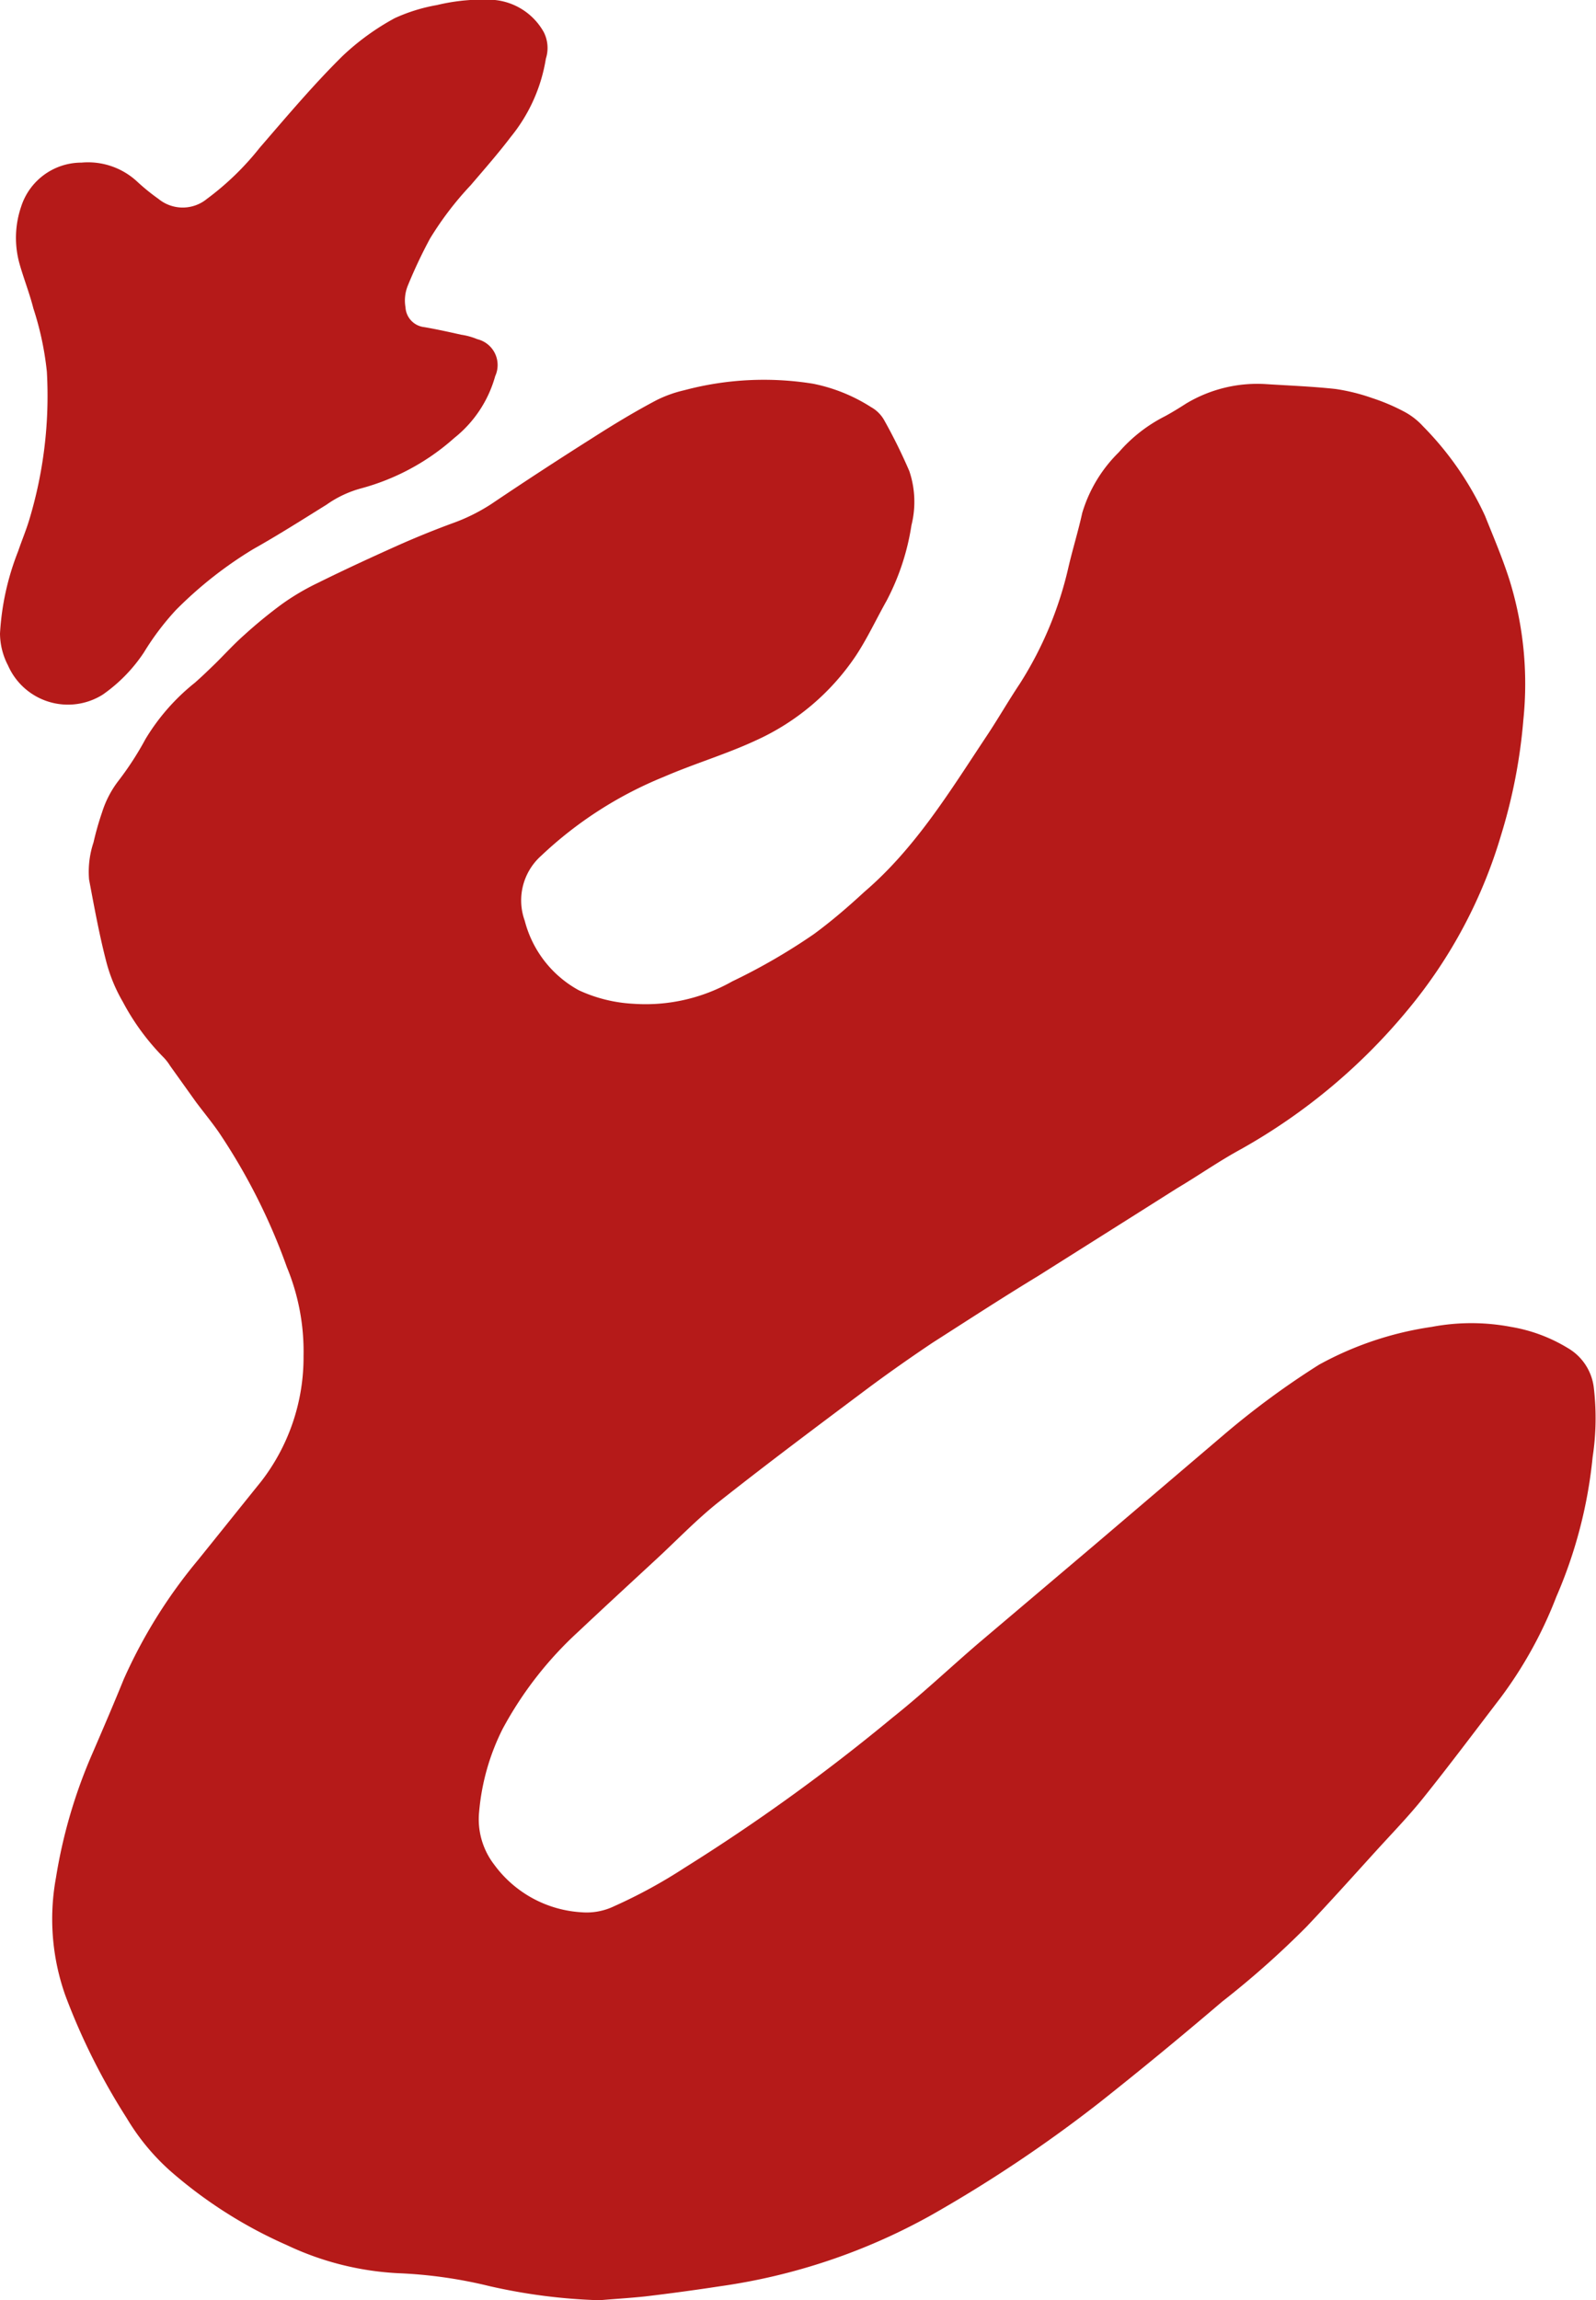 <svg viewBox="0 0 75.61 108.92" xmlns="http://www.w3.org/2000/svg"><defs><style>.cls-1{fill:#b51a19;}</style></defs><g data-name="Layer 2" id="Layer_2"><g data-name="Layer 1" id="Layer_1-2"><path d="M28.4,108.92a26.93,26.93,0,0,1-5.22-.67,21.83,21.83,0,0,0-4.32-.61,13.94,13.94,0,0,1-5.27-1.33,21.55,21.55,0,0,1-5.52-3.51A10.63,10.63,0,0,1,6,100.29,30.82,30.82,0,0,1,3.1,94.5a10.82,10.82,0,0,1-.45-5.58A24.26,24.26,0,0,1,4.39,83c.5-1.16,1-2.32,1.47-3.48a24.1,24.1,0,0,1,3.52-5.65c1-1.24,2-2.49,3-3.73a9.6,9.6,0,0,0,2-5.93A10.45,10.45,0,0,0,13.59,60a28.73,28.73,0,0,0-3.22-6.38c-.34-.49-.72-.95-1.08-1.43L8.06,50.47a2.37,2.37,0,0,0-.3-.39,11.17,11.17,0,0,1-1.94-2.64,7.56,7.56,0,0,1-.81-2c-.32-1.25-.55-2.52-.79-3.79a4.4,4.4,0,0,1,.21-1.76,14,14,0,0,1,.41-1.44A4.81,4.81,0,0,1,5.59,37a14.57,14.57,0,0,0,1.3-2,10,10,0,0,1,2.34-2.67c.32-.28.63-.58.94-.88.47-.46.91-.95,1.41-1.39a22.36,22.36,0,0,1,1.77-1.45,11.28,11.28,0,0,1,1.69-1c1.25-.62,2.51-1.2,3.78-1.77q1.28-.57,2.58-1.05a8.78,8.78,0,0,0,1.87-.92q2.36-1.59,4.75-3.1c1-.64,2-1.25,3.08-1.82a5.84,5.84,0,0,1,1.31-.47,14.64,14.64,0,0,1,6.11-.31,8,8,0,0,1,2.75,1.11,1.61,1.61,0,0,1,.62.62,25.64,25.64,0,0,1,1.19,2.41,4.55,4.55,0,0,1,.1,2.56A11.35,11.35,0,0,1,42,28.45c-.49.87-.91,1.78-1.46,2.61a11.32,11.32,0,0,1-4.73,4c-1.42.66-2.92,1.1-4.35,1.72a18.65,18.65,0,0,0-5.82,3.74,2.83,2.83,0,0,0-.78,3.08,5.24,5.24,0,0,0,2.56,3.29,7,7,0,0,0,2.58.64,8.34,8.34,0,0,0,4.69-1.06,28.62,28.62,0,0,0,3.87-2.24c.83-.61,1.61-1.28,2.39-2,2.43-2.08,4.07-4.79,5.82-7.42.53-.8,1-1.62,1.54-2.43a17.46,17.46,0,0,0,2.3-5.49c.2-.87.47-1.73.66-2.6A6.71,6.71,0,0,1,53,21.42a7.17,7.17,0,0,1,2.19-1.71c.35-.19.69-.4,1-.6A6.55,6.55,0,0,1,60,18.19c1.1.07,2.19.11,3.28.23a9.31,9.31,0,0,1,1.73.43,9.52,9.52,0,0,1,1.47.62,3.32,3.32,0,0,1,.94.72,14.91,14.91,0,0,1,2.93,4.23c.4,1,.83,2,1.17,3.07a16.6,16.6,0,0,1,.65,6.58,25.63,25.63,0,0,1-1.05,5.45,23.23,23.23,0,0,1-4.42,8.29,28,28,0,0,1-7.9,6.6c-1.05.57-2,1.24-3.06,1.87L53.81,57.5l-4.63,2.92c-1.65,1-3.31,2.08-5,3.16-1,.67-2,1.37-3,2.11-2.39,1.79-4.79,3.58-7.13,5.43-1.06.84-2,1.83-3,2.75-1.22,1.13-2.44,2.25-3.65,3.39a17.42,17.42,0,0,0-3.59,4.61,10.79,10.79,0,0,0-1.11,3.91,3.52,3.52,0,0,0,.71,2.51,5.53,5.53,0,0,0,4.15,2.26,3,3,0,0,0,1.54-.29,24.22,24.22,0,0,0,3.32-1.81,91.29,91.29,0,0,0,9.84-7.1c1.4-1.11,2.7-2.34,4.06-3.51L51.8,73.2,58,67.92a39.26,39.26,0,0,1,4.49-3.3,15.75,15.75,0,0,1,5.34-1.79,10.06,10.06,0,0,1,3.75,0,7.56,7.56,0,0,1,2.69,1,2.51,2.51,0,0,1,1.23,1.83A12.27,12.27,0,0,1,75.45,69a22,22,0,0,1-1.72,6.61,19.93,19.93,0,0,1-2.64,4.78c-1.21,1.58-2.4,3.17-3.65,4.73-.72.9-1.53,1.73-2.31,2.59-1.07,1.18-2.14,2.37-3.23,3.52a42.57,42.57,0,0,1-4,3.55C56,96.4,54.06,98,52.1,99.55a65.15,65.15,0,0,1-8,5.35,28.77,28.77,0,0,1-10,3.36q-1.77.27-3.54.48C29.79,108.82,29.09,108.86,28.4,108.92Z" class="cls-1"></path><path d="M0,30A12.48,12.48,0,0,1,.86,26.1c.17-.5.38-1,.53-1.5a20.31,20.31,0,0,0,.83-7,14.43,14.43,0,0,0-.64-3c-.18-.71-.45-1.39-.65-2.09A4.57,4.57,0,0,1,1,9.79,3,3,0,0,1,3.86,7.7a3.42,3.42,0,0,1,2.65.91,10,10,0,0,0,1,.81,1.81,1.81,0,0,0,2.29,0A13.22,13.22,0,0,0,12.3,7c1.28-1.48,2.56-3,3.93-4.35A11.72,11.72,0,0,1,18.7.86a8.16,8.16,0,0,1,2-.62A9.22,9.22,0,0,1,23.45,0a3,3,0,0,1,2.31,1.52,1.66,1.66,0,0,1,.1,1.26A7.82,7.82,0,0,1,24.2,6.48c-.6.79-1.26,1.54-1.9,2.29a15.25,15.25,0,0,0-1.93,2.53,23.08,23.08,0,0,0-1.06,2.25,1.88,1.88,0,0,0-.1,1,1,1,0,0,0,.89.94c.58.1,1.17.23,1.75.36a3.16,3.16,0,0,1,.76.21,1.26,1.26,0,0,1,.85,1.75,5.68,5.68,0,0,1-1.94,2.93,10.87,10.87,0,0,1-4.43,2.39,5.17,5.17,0,0,0-1.61.76C14.34,24.6,13.19,25.33,12,26a19,19,0,0,0-3.67,2.89,12.55,12.55,0,0,0-1.51,2,7.46,7.46,0,0,1-1.95,2A3.1,3.1,0,0,1,.38,31.51,3.31,3.31,0,0,1,0,30Z" class="cls-1"></path></g></g></svg>